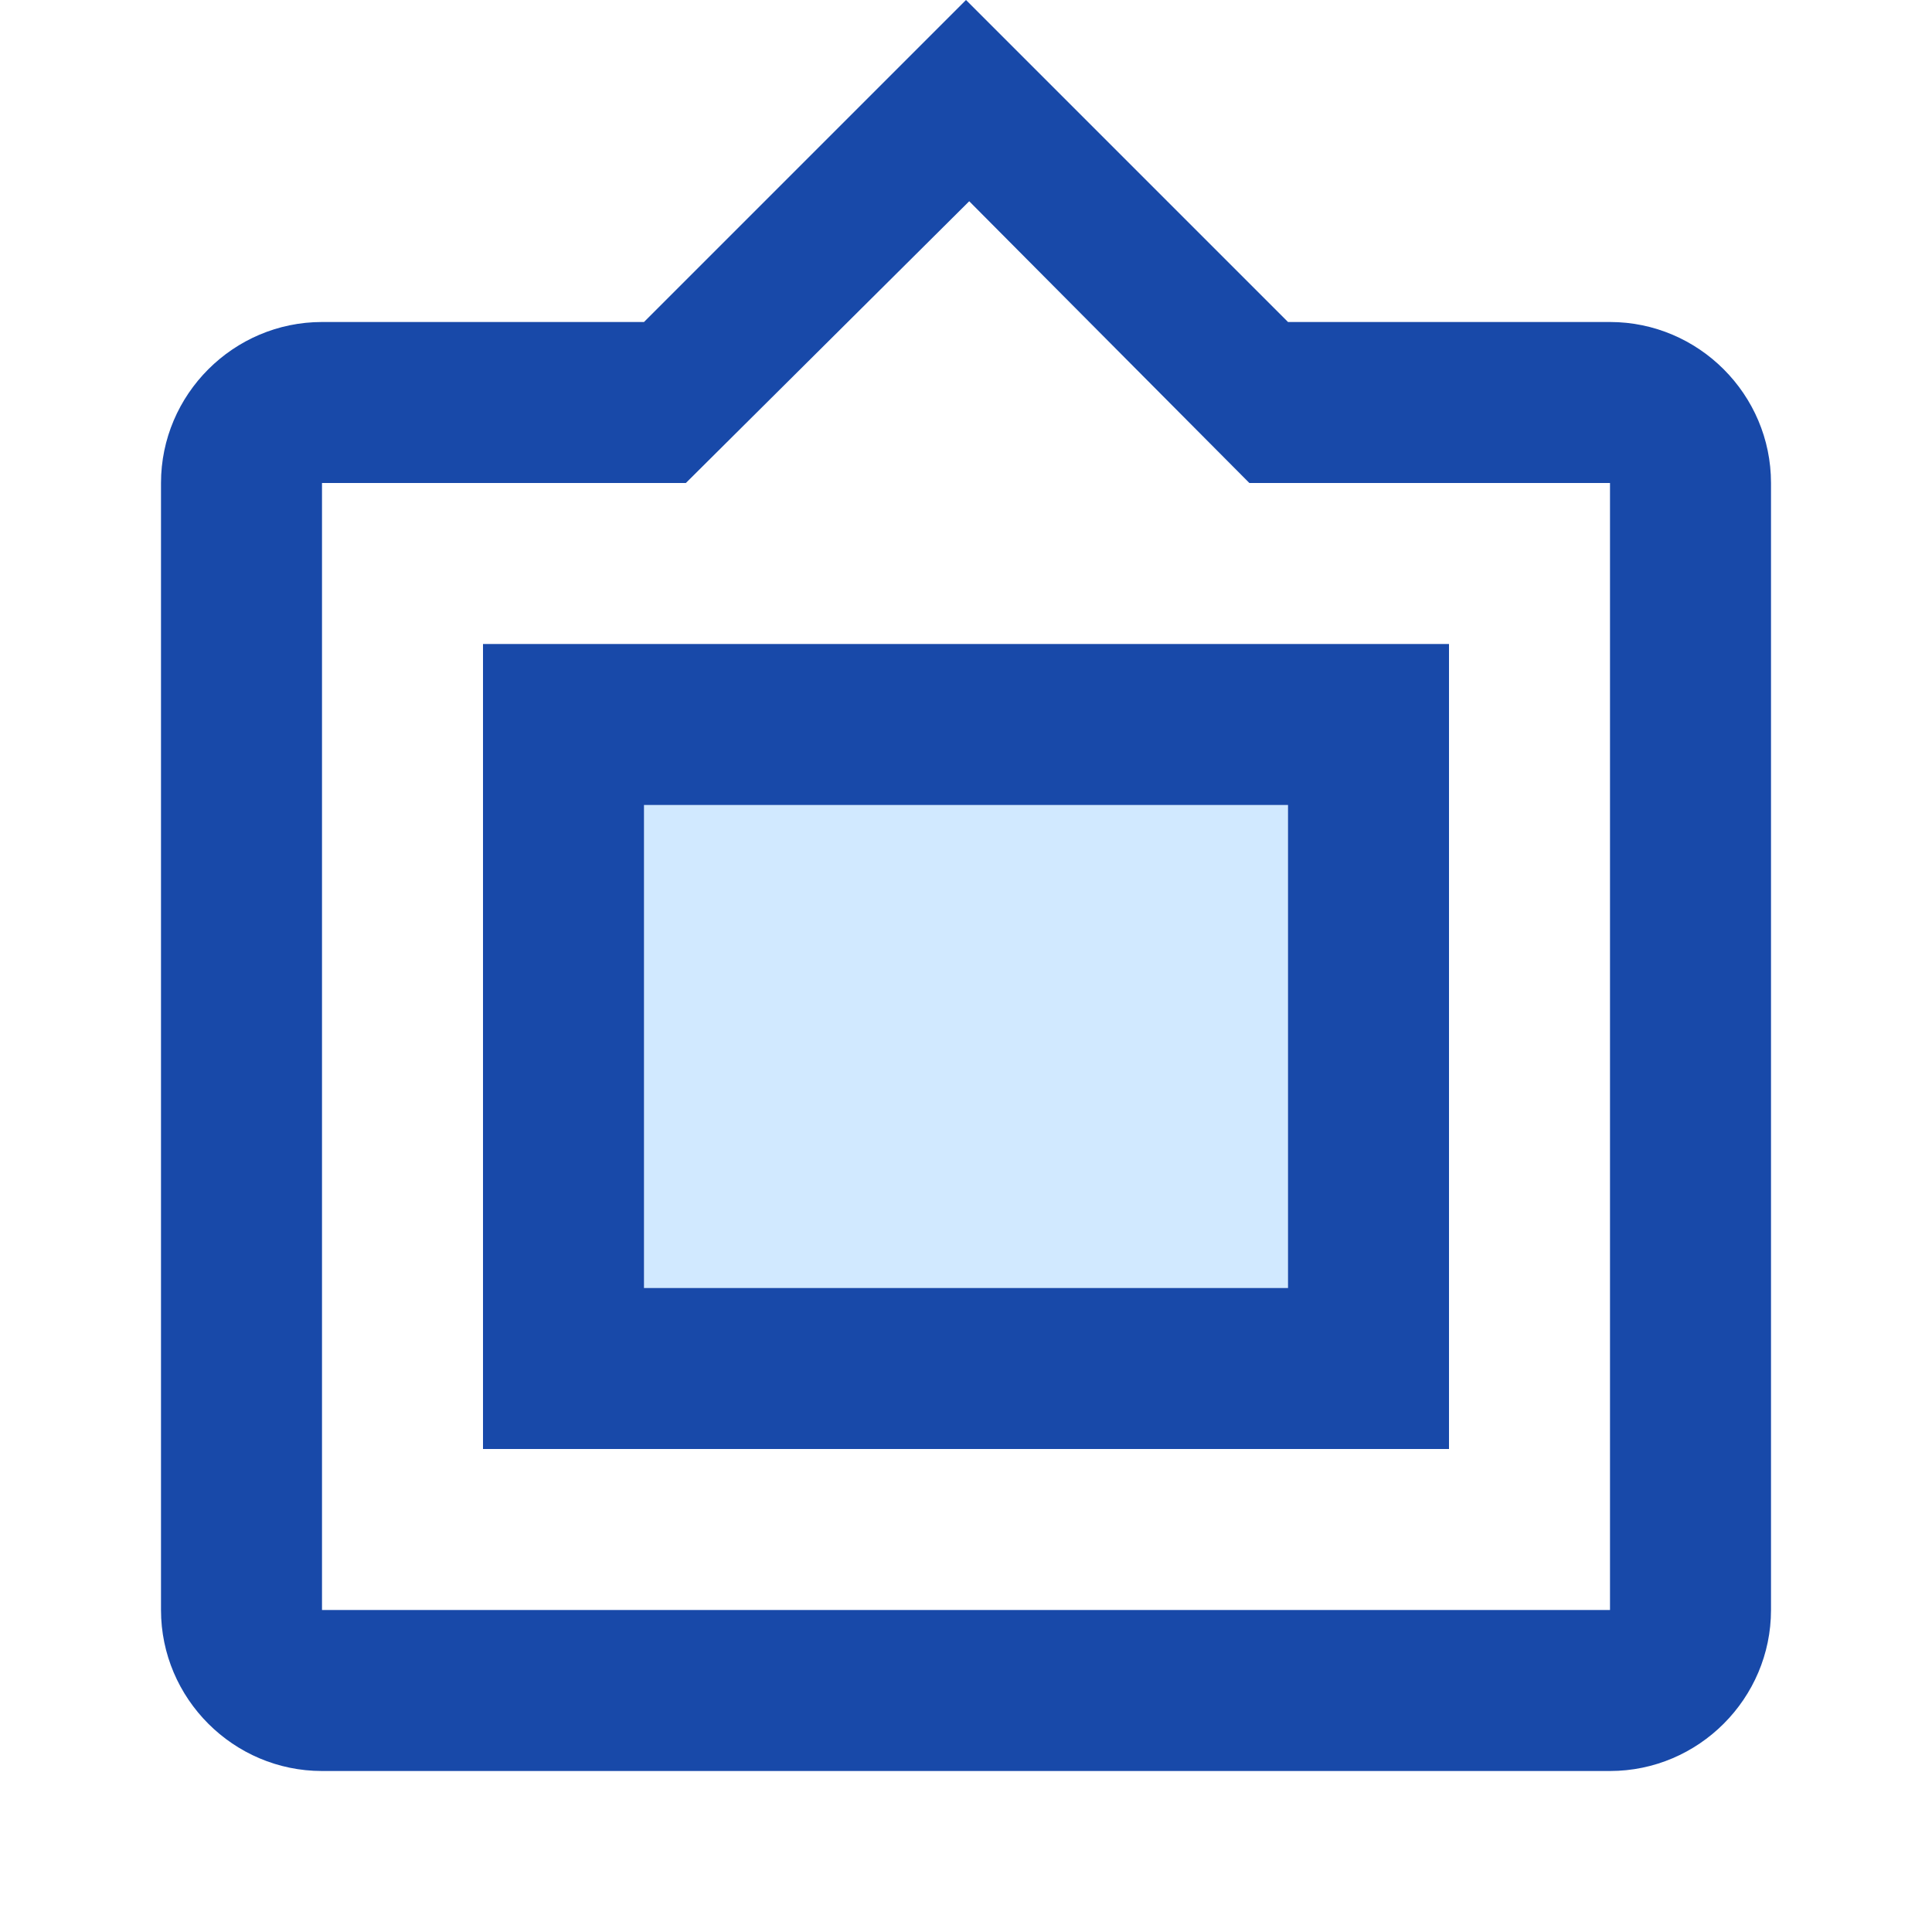 <svg xmlns="http://www.w3.org/2000/svg" width="48" height="48" viewBox="0 0 48 48" fill="none"><g clip-path="url(#clip0_111_6385)"><path d="M16 20H32V32H16V20Z" fill="#D1E9FF"></path><path d="M40 8H32L24 0L16 8H8C5.8 8 4 9.8 4 12V40C4 42.2 5.8 44 8 44H40C42.2 44 44 42.2 44 40V12C44 9.8 42.2 8 40 8ZM40 40H8V12H17.04L24.08 5L31.04 12H40V40ZM12 36H36V16H12V36ZM16 20H32V32H16V20Z" fill="#1849A9"></path></g><defs><clipPath id="clip0_111_6385"><rect width="48" height="48" fill="white"></rect></clipPath></defs></svg>